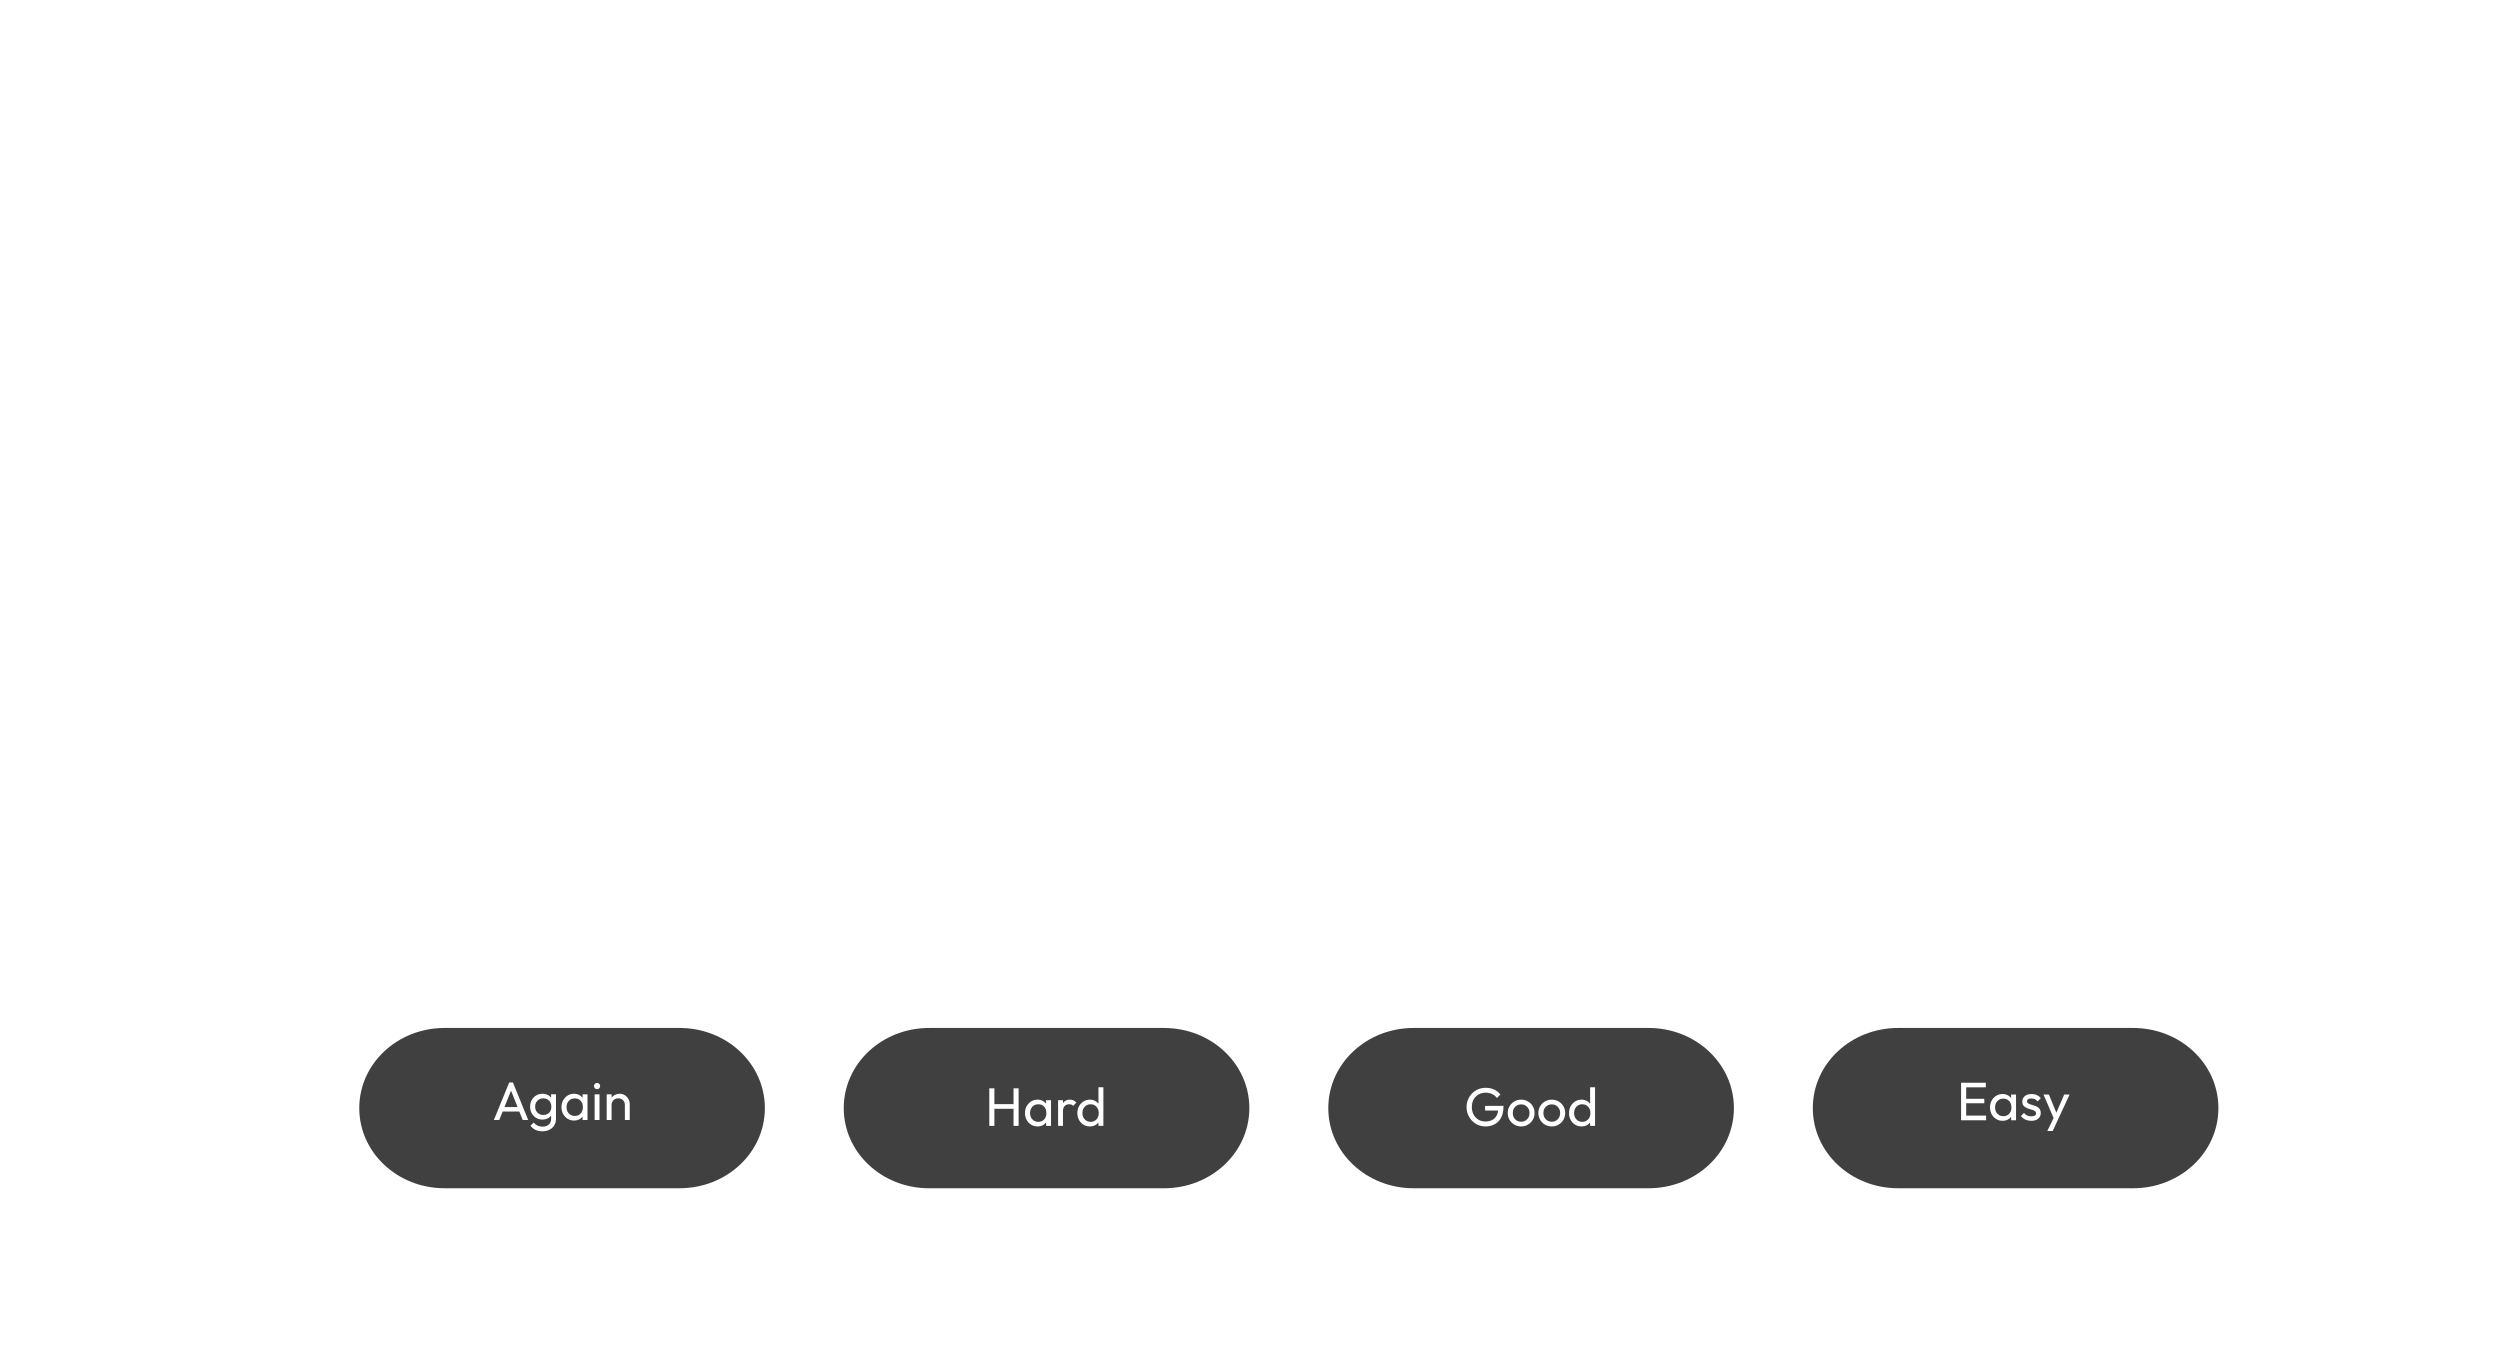 <svg width="493" height="269" fill="none" version="1.1" xml:space="preserve" xmlns="http://www.w3.org/2000/svg"><defs><filter id="filter51-7" x="-.03" y="-.076" width="1.061" height="1.168" color-interpolation-filters="sRGB"><feFlood flood-color="rgb(0,0,0)" flood-opacity=".498" in="SourceGraphic" result="flood"/><feGaussianBlur in="SourceGraphic" result="blur" stdDeviation="1"/><feOffset dx="0.1" dy="0.5" in="blur" result="offset"/><feComposite in="flood" in2="offset" operator="in" result="comp1"/><feComposite in="SourceGraphic" in2="comp1" result="comp2"/></filter><filter id="filter51-7-6" x="-.03" y="-.076" width="1.061" height="1.168" color-interpolation-filters="sRGB"><feFlood flood-color="rgb(0,0,0)" flood-opacity=".498" in="SourceGraphic" result="flood"/><feGaussianBlur in="SourceGraphic" result="blur" stdDeviation="1"/><feOffset dx="0.1" dy="0.5" in="blur" result="offset"/><feComposite in="flood" in2="offset" operator="in" result="comp1"/><feComposite in="SourceGraphic" in2="comp1" result="comp2"/></filter><filter id="filter51-7-9" x="-.03" y="-.076" width="1.061" height="1.168" color-interpolation-filters="sRGB"><feFlood flood-color="rgb(0,0,0)" flood-opacity=".498" in="SourceGraphic" result="flood"/><feGaussianBlur in="SourceGraphic" result="blur" stdDeviation="1"/><feOffset dx="0.1" dy="0.5" in="blur" result="offset"/><feComposite in="flood" in2="offset" operator="in" result="comp1"/><feComposite in="SourceGraphic" in2="comp1" result="comp2"/></filter><filter id="filter51-7-1" x="-.03" y="-.076" width="1.061" height="1.168" color-interpolation-filters="sRGB"><feFlood flood-color="rgb(0,0,0)" flood-opacity=".498" in="SourceGraphic" result="flood"/><feGaussianBlur in="SourceGraphic" result="blur" stdDeviation="1"/><feOffset dx="0.1" dy="0.5" in="blur" result="offset"/><feComposite in="flood" in2="offset" operator="in" result="comp1"/><feComposite in="SourceGraphic" in2="comp1" result="comp2"/></filter></defs><mask id="a" fill="#fff"><path d="m55 34h383v68h-383v-68z"/></mask><g transform="translate(74.898 1.562)"><path d="m299.33 200.65h46.3c9.331 0 16.843 7.05 16.843 15.806 0 8.757-7.512 15.806-16.843 15.806h-46.3c-9.331 0-16.843-7.05-16.843-15.806 0-8.757 7.512-15.806 16.843-15.806z" fill="#404040" fill-rule="evenodd" filter="url(#filter51-7)" style="paint-order:markers stroke fill"/><path d="m311.83 219.35v-7.403h1.003v7.403zm0.683 0v-0.917h4.245v0.917zm0-3.349v-0.875h3.893v0.875zm0-3.136v-0.917h4.192v0.917zm7.494 6.592q-0.693 0-1.259-0.341-0.565-0.352-0.896-0.949-0.32-0.597-0.32-1.344t0.32-1.344q0.331-0.597 0.885-0.949 0.565-0.352 1.269-0.352 0.576 0 1.024 0.245 0.459 0.235 0.736 0.661 0.277 0.416 0.309 0.971v1.525q-0.032 0.544-0.309 0.971-0.267 0.427-0.725 0.672-0.448 0.235-1.035 0.235zm0.16-0.907q0.715 0 1.152-0.48 0.437-0.491 0.437-1.248 0-0.523-0.203-0.907-0.192-0.395-0.555-0.608-0.363-0.224-0.843-0.224-0.48 0-0.853 0.224-0.363 0.224-0.576 0.619-0.203 0.384-0.203 0.885 0 0.512 0.203 0.907 0.213 0.384 0.587 0.608 0.373 0.224 0.853 0.224zm1.525 0.8v-1.365l0.181-1.237-0.181-1.227v-1.237h0.971v5.067zm3.979 0.107q-0.427 0-0.811-0.107-0.373-0.117-0.693-0.32-0.32-0.213-0.555-0.501l0.619-0.619q0.277 0.341 0.64 0.512 0.363 0.16 0.811 0.16t0.693-0.149q0.245-0.16 0.245-0.437t-0.203-0.427q-0.192-0.16-0.501-0.256-0.309-0.107-0.661-0.203-0.341-0.107-0.651-0.267-0.309-0.16-0.512-0.437-0.192-0.277-0.192-0.736t0.224-0.789q0.224-0.341 0.619-0.523 0.405-0.181 0.971-0.181 0.597 0 1.056 0.213 0.469 0.203 0.768 0.619l-0.619 0.619q-0.213-0.277-0.533-0.427-0.309-0.149-0.704-0.149-0.416 0-0.64 0.149-0.213 0.139-0.213 0.395t0.192 0.395q0.192 0.139 0.501 0.235 0.32 0.096 0.661 0.203 0.341 0.096 0.651 0.267 0.309 0.171 0.501 0.459 0.203 0.288 0.203 0.757 0 0.715-0.512 1.131-0.501 0.416-1.355 0.416zm4.608-0.064-2.197-5.109h1.067l1.632 4h-0.341l1.717-4h1.067l-2.368 5.109zm-1.451 2.08 1.493-3.061 0.533 0.981-0.96 2.08z" fill="#fff" aria-label="Easy"/></g><g transform="translate(-20.648 1.562)"><path d="m299.33 200.65h46.3c9.331 0 16.843 7.05 16.843 15.806 0 8.757-7.512 15.806-16.843 15.806h-46.3c-9.331 0-16.843-7.05-16.843-15.806 0-8.757 7.512-15.806 16.843-15.806z" fill="#404040" fill-rule="evenodd" filter="url(#filter51-7-6)" style="paint-order:markers stroke fill"/><path d="m313.58 220.57q-0.779 0-1.461-0.288-0.672-0.299-1.184-0.821-0.501-0.523-0.789-1.216-0.288-0.693-0.288-1.493 0-0.8 0.288-1.483 0.288-0.693 0.8-1.216 0.512-0.523 1.195-0.811 0.693-0.288 1.504-0.288 0.885 0 1.632 0.341 0.747 0.341 1.248 0.981l-0.693 0.693q-0.352-0.512-0.928-0.779-0.576-0.277-1.259-0.277-0.811 0-1.44 0.363-0.619 0.363-0.971 1.003-0.341 0.64-0.341 1.472 0 0.843 0.352 1.483t0.949 1.003q0.597 0.363 1.365 0.363 0.779 0 1.344-0.299 0.576-0.299 0.885-0.875 0.309-0.587 0.309-1.429l0.608 0.437h-3.2v-0.917h3.627v0.149q0 1.291-0.459 2.165-0.448 0.864-1.259 1.301-0.8 0.437-1.835 0.437zm7.04 0q-0.747 0-1.344-0.352-0.597-0.352-0.949-0.949-0.352-0.608-0.352-1.355 0-0.736 0.352-1.323 0.352-0.597 0.949-0.949t1.344-0.352q0.736 0 1.333 0.352 0.608 0.341 0.96 0.939t0.352 1.333q0 0.747-0.352 1.355-0.352 0.597-0.96 0.949-0.597 0.352-1.333 0.352zm0-0.928q0.48 0 0.853-0.224 0.373-0.224 0.587-0.608 0.213-0.395 0.213-0.896 0-0.491-0.224-0.875-0.213-0.384-0.587-0.597-0.363-0.224-0.843-0.224-0.48 0-0.853 0.224-0.373 0.213-0.587 0.597t-0.213 0.875q0 0.501 0.213 0.896 0.213 0.384 0.587 0.608 0.373 0.224 0.853 0.224zm6.037 0.928q-0.747 0-1.344-0.352-0.597-0.352-0.949-0.949-0.352-0.608-0.352-1.355 0-0.736 0.352-1.323 0.352-0.597 0.949-0.949 0.597-0.352 1.344-0.352 0.736 0 1.333 0.352 0.608 0.341 0.96 0.939t0.352 1.333q0 0.747-0.352 1.355-0.352 0.597-0.96 0.949-0.597 0.352-1.333 0.352zm0-0.928q0.48 0 0.853-0.224 0.373-0.224 0.587-0.608 0.213-0.395 0.213-0.896 0-0.491-0.224-0.875-0.213-0.384-0.587-0.597-0.363-0.224-0.843-0.224-0.48 0-0.853 0.224-0.373 0.213-0.587 0.597t-0.213 0.875q0 0.501 0.213 0.896 0.213 0.384 0.587 0.608 0.373 0.224 0.853 0.224zm5.867 0.928q-0.704 0-1.259-0.341-0.555-0.352-0.885-0.949-0.32-0.597-0.32-1.344t0.32-1.344q0.331-0.597 0.885-0.949 0.555-0.352 1.259-0.352 0.565 0 1.024 0.245 0.459 0.235 0.736 0.661 0.288 0.416 0.32 0.971v1.525q-0.032 0.544-0.309 0.971-0.277 0.427-0.736 0.672-0.459 0.235-1.035 0.235zm0.16-0.907q0.48 0 0.832-0.224 0.363-0.224 0.565-0.608 0.203-0.395 0.203-0.896 0-0.523-0.213-0.907-0.203-0.384-0.565-0.608-0.352-0.224-0.832-0.224-0.48 0-0.843 0.224-0.363 0.224-0.576 0.619-0.203 0.384-0.203 0.885 0 0.512 0.203 0.907 0.213 0.384 0.576 0.608 0.373 0.224 0.853 0.224zm2.507 0.8h-0.971v-1.365l0.181-1.237-0.181-1.227v-3.787h0.971z" fill="#fff" aria-label="Good"/></g><g transform="translate(-116.36 1.395)"><path d="m299.49 200.82h46.3c9.331 0 16.843 7.05 16.843 15.806s-7.512 15.806-16.843 15.806h-46.3c-9.331 0-16.843-7.05-16.843-15.806s7.512-15.806 16.843-15.806z" fill="#404040" fill-rule="evenodd" filter="url(#filter51-7-9)" style="paint-order:markers stroke fill"/><path d="m311.45 220.63v-7.403h1.003v7.403zm4.779 0v-7.403h1.003v7.403zm-4.096-3.371v-0.917h4.341v0.917zm8.832 3.477q-0.693 0-1.259-0.341-0.565-0.352-0.896-0.949-0.32-0.597-0.32-1.344t0.32-1.344q0.331-0.597 0.885-0.949 0.565-0.352 1.269-0.352 0.576 0 1.024 0.245 0.459 0.235 0.736 0.661 0.277 0.416 0.309 0.971v1.525q-0.032 0.544-0.309 0.971-0.267 0.427-0.725 0.672-0.448 0.235-1.035 0.235zm0.16-0.907q0.715 0 1.152-0.48 0.437-0.491 0.437-1.248 0-0.523-0.203-0.907-0.192-0.395-0.555-0.608-0.363-0.224-0.843-0.224-0.48 0-0.853 0.224-0.363 0.224-0.576 0.619-0.203 0.384-0.203 0.885 0 0.512 0.203 0.907 0.213 0.384 0.587 0.608 0.373 0.224 0.853 0.224zm1.525 0.8v-1.365l0.181-1.237-0.181-1.227v-1.237h0.971v5.067zm2.368 0v-5.067h0.96v5.067zm0.96-2.891-0.363-0.16q0-0.971 0.448-1.547 0.448-0.576 1.291-0.576 0.384 0 0.693 0.139 0.309 0.128 0.576 0.437l-0.629 0.651q-0.16-0.171-0.352-0.245-0.192-0.075-0.448-0.075-0.533 0-0.875 0.341-0.341 0.341-0.341 1.035zm5.301 2.997q-0.704 0-1.259-0.341-0.555-0.352-0.885-0.949-0.32-0.597-0.32-1.344t0.32-1.344q0.331-0.597 0.885-0.949 0.555-0.352 1.259-0.352 0.565 0 1.024 0.245 0.459 0.235 0.736 0.661 0.288 0.416 0.32 0.971v1.525q-0.032 0.544-0.309 0.971-0.277 0.427-0.736 0.672-0.459 0.235-1.035 0.235zm0.16-0.907q0.48 0 0.832-0.224 0.363-0.224 0.565-0.608 0.203-0.395 0.203-0.896 0-0.523-0.213-0.907-0.203-0.384-0.565-0.608-0.352-0.224-0.832-0.224-0.48 0-0.843 0.224-0.363 0.224-0.576 0.619-0.203 0.384-0.203 0.885 0 0.512 0.203 0.907 0.213 0.384 0.576 0.608 0.373 0.224 0.853 0.224zm2.507 0.8h-0.971v-1.365l0.181-1.237-0.181-1.227v-3.787h0.971z" fill="#fff" aria-label="Hard"/></g><g transform="translate(-211.74 1.562)"><path d="m299.33 200.65h46.3c9.331 0 16.843 7.05 16.843 15.806 0 8.757-7.512 15.806-16.843 15.806h-46.3c-9.331 0-16.843-7.05-16.843-15.806 0-8.757 7.512-15.806 16.843-15.806z" fill="#404040" fill-rule="evenodd" filter="url(#filter51-7-1)" style="paint-order:markers stroke fill"/><path d="m309.13 219.3 3.029-7.403h0.725l3.019 7.403h-1.088l-2.485-6.261h0.373l-2.507 6.261zm1.44-1.675v-0.875h3.893v0.875zm8.139 3.904q-0.779 0-1.387-0.288-0.597-0.288-0.96-0.811l0.619-0.629q0.309 0.395 0.736 0.597 0.427 0.213 1.013 0.213 0.779 0 1.227-0.416 0.459-0.405 0.459-1.099v-1.259l0.171-1.141-0.171-1.131v-1.333h0.96v4.864q0 0.725-0.341 1.269-0.331 0.544-0.939 0.853-0.597 0.309-1.387 0.309zm0-2.315q-0.693 0-1.248-0.331-0.544-0.331-0.864-0.907-0.32-0.587-0.32-1.312 0-0.725 0.32-1.291 0.32-0.576 0.864-0.907 0.555-0.341 1.248-0.341 0.597 0 1.056 0.235 0.459 0.235 0.725 0.661 0.277 0.416 0.299 0.981v1.344q-0.032 0.555-0.309 0.981-0.267 0.416-0.725 0.651-0.459 0.235-1.045 0.235zm0.192-0.907q0.469 0 0.821-0.203 0.363-0.203 0.555-0.565 0.192-0.373 0.192-0.864 0-0.491-0.203-0.853-0.192-0.373-0.544-0.576-0.352-0.213-0.832-0.213-0.48 0-0.843 0.213-0.363 0.203-0.576 0.576-0.203 0.363-0.203 0.843 0 0.48 0.203 0.853 0.213 0.373 0.576 0.587 0.373 0.203 0.853 0.203zm6.037 1.099q-0.693 0-1.259-0.341-0.565-0.352-0.896-0.949-0.32-0.597-0.32-1.344t0.32-1.344q0.331-0.597 0.885-0.949 0.565-0.352 1.269-0.352 0.576 0 1.024 0.245 0.459 0.235 0.736 0.661 0.277 0.416 0.309 0.971v1.525q-0.032 0.544-0.309 0.971-0.267 0.427-0.725 0.672-0.448 0.235-1.035 0.235zm0.16-0.907q0.715 0 1.152-0.48 0.437-0.491 0.437-1.248 0-0.523-0.203-0.907-0.192-0.395-0.555-0.608-0.363-0.224-0.843-0.224-0.48 0-0.853 0.224-0.363 0.224-0.576 0.619-0.203 0.384-0.203 0.885 0 0.512 0.203 0.907 0.213 0.384 0.587 0.608 0.373 0.224 0.853 0.224zm1.525 0.8v-1.365l0.181-1.237-0.181-1.227v-1.237h0.971v5.067zm2.379 0v-5.067h0.96v5.067zm0.48-6.08q-0.267 0-0.437-0.171-0.171-0.181-0.171-0.448 0-0.256 0.171-0.427 0.171-0.181 0.437-0.181 0.267 0 0.437 0.181 0.171 0.171 0.171 0.427 0 0.267-0.171 0.448-0.171 0.171-0.437 0.171zm5.483 6.08v-2.955q0-0.576-0.363-0.949-0.363-0.373-0.939-0.373-0.384 0-0.683 0.171-0.299 0.171-0.469 0.469-0.171 0.299-0.171 0.683l-0.395-0.224q0-0.576 0.256-1.024 0.256-0.448 0.715-0.704 0.459-0.267 1.035-0.267t1.013 0.288q0.448 0.288 0.704 0.757 0.256 0.459 0.256 0.981v3.147zm-3.584 0v-5.067h0.96v5.067z" fill="#fff" aria-label="Again"/></g><g fill="#fff" font-family="'STIX Two Math'" text-anchor="end"><path d="m104.85 196-5.088-2.28v-0.78l5.088-2.28v1.092l-4.212 1.788v-0.408l4.212 1.788zm5.28 1.356v-8.328h1.116v8.328zm-1.704-7.32v-1.008h2.7v1.008zm4.584 7.32v-5.7h1.08v5.7zm3.852 0v-3.444q0-0.636-0.396-0.996-0.384-0.372-0.972-0.372-0.396 0-0.708 0.168t-0.504 0.468-0.192 0.72l-0.444-0.216q0-0.648 0.276-1.128 0.288-0.48 0.78-0.744 0.492-0.276 1.104-0.276 0.6 0 1.08 0.264 0.492 0.264 0.768 0.744 0.288 0.48 0.288 1.14v3.672zm3.852 0v-3.444q0-0.636-0.396-0.996-0.384-0.372-0.96-0.372-0.396 0-0.72 0.168-0.312 0.168-0.504 0.468t-0.192 0.72l-0.612-0.216q0.036-0.66 0.348-1.128 0.324-0.48 0.828-0.744 0.504-0.276 1.104-0.276 0.624 0 1.116 0.264t0.78 0.744q0.3 0.48 0.3 1.152v3.66z" aria-label="&lt; 1m"/><path d="m199.1 195.88-5.088-2.28v-0.78l5.088-2.28v1.092l-4.212 1.788v-0.408l4.212 1.788zm6.588 1.476q-0.828 0-1.488-0.384-0.648-0.384-1.032-1.032t-0.384-1.44q0-1.104 0.768-2.196l2.448-3.396h1.308l-2.508 3.42-0.408 0.216q0.144-0.252 0.348-0.42 0.204-0.18 0.504-0.276t0.708-0.096q0.732 0 1.32 0.348 0.6 0.348 0.96 0.96 0.372 0.6 0.372 1.404 0 0.792-0.396 1.452-0.384 0.66-1.056 1.056-0.66 0.384-1.464 0.384zm0-1.056q0.504 0 0.9-0.24 0.408-0.252 0.636-0.66 0.24-0.42 0.24-0.936t-0.24-0.924q-0.228-0.42-0.636-0.66-0.396-0.24-0.9-0.24t-0.912 0.24q-0.396 0.24-0.636 0.66-0.228 0.408-0.228 0.924t0.228 0.936q0.24 0.42 0.636 0.66 0.408 0.24 0.912 0.24zm4.176 0.936v-5.7h1.08v5.7zm3.852 0v-3.444q0-0.636-0.396-0.996-0.384-0.372-0.972-0.372-0.396 0-0.708 0.168t-0.504 0.468-0.192 0.72l-0.444-0.216q0-0.648 0.276-1.128 0.288-0.48 0.78-0.744 0.492-0.276 1.104-0.276 0.6 0 1.08 0.264 0.492 0.264 0.768 0.744 0.288 0.48 0.288 1.14v3.672zm3.852 0v-3.444q0-0.636-0.396-0.996-0.384-0.372-0.96-0.372-0.396 0-0.72 0.168-0.312 0.168-0.504 0.468t-0.192 0.72l-0.612-0.216q0.036-0.66 0.348-1.128 0.324-0.48 0.828-0.744 0.504-0.276 1.104-0.276 0.624 0 1.116 0.264t0.78 0.744q0.3 0.48 0.3 1.152v3.66z" aria-label="&lt; 6m"/><path d="m127.67 83.338v-1.605h3.603q1.437 0 2.52-0.616 1.083-0.635 1.68-1.736 0.616-1.101 0.616-2.539 0-1.419-0.616-2.52-0.616-1.101-1.699-1.717-1.083-0.616-2.501-0.616h-3.584v-1.605h3.621q1.419 0 2.613 0.485 1.213 0.485 2.091 1.363 0.896 0.877 1.381 2.053 0.504 1.176 0.504 2.576 0 1.381-0.504 2.576-0.485 1.176-1.363 2.053-0.877 0.877-2.091 1.363-1.195 0.485-2.595 0.485zm-1.157 0v-12.955h1.755v12.955zm17.566 0.187q-1.307 0-2.352-0.616-1.045-0.616-1.661-1.661-0.616-1.064-0.616-2.371 0-1.288 0.616-2.315 0.616-1.045 1.661-1.661 1.045-0.616 2.352-0.616 1.288 0 2.333 0.616 1.064 0.597 1.68 1.643t0.616 2.333q0 1.307-0.616 2.371-0.616 1.045-1.68 1.661-1.045 0.616-2.333 0.616zm0-1.624q0.84 0 1.493-0.392 0.653-0.392 1.027-1.064 0.373-0.691 0.373-1.568 0-0.859-0.392-1.531-0.373-0.672-1.027-1.045-0.635-0.392-1.475-0.392-0.84 0-1.493 0.392-0.653 0.373-1.027 1.045t-0.373 1.531q0 0.877 0.373 1.568 0.373 0.672 1.027 1.064 0.653 0.392 1.493 0.392zm10.622 1.624q-1.325 0-2.389-0.597-1.064-0.616-1.68-1.661-0.616-1.045-0.616-2.371 0-1.307 0.597-2.352 0.616-1.045 1.643-1.643 1.045-0.616 2.333-0.616 1.232 0 2.165 0.56 0.952 0.56 1.475 1.549 0.541 0.989 0.541 2.24 0 0.187-0.019 0.411-0.019 0.205-0.075 0.485h-7.486v-1.4h6.589l-0.616 0.541q0-0.896-0.317-1.512-0.317-0.635-0.896-0.971-0.579-0.355-1.4-0.355-0.859 0-1.512 0.373-0.653 0.373-1.008 1.045t-0.355 1.587q0 0.933 0.373 1.643 0.373 0.691 1.064 1.083 0.691 0.373 1.587 0.373 0.747 0 1.363-0.261 0.635-0.261 1.083-0.784l1.083 1.101q-0.635 0.747-1.568 1.139-0.915 0.392-1.96 0.392zm8.717 0q-0.747 0-1.419-0.187-0.653-0.205-1.213-0.56-0.56-0.373-0.971-0.877l1.083-1.083q0.485 0.597 1.12 0.896 0.635 0.28 1.419 0.28 0.784 0 1.213-0.261 0.429-0.28 0.429-0.765t-0.355-0.747q-0.336-0.28-0.877-0.448-0.541-0.187-1.157-0.355-0.597-0.187-1.139-0.467-0.541-0.28-0.896-0.765-0.336-0.485-0.336-1.288t0.392-1.381q0.392-0.597 1.083-0.915 0.709-0.317 1.699-0.317 1.045 0 1.848 0.373 0.821 0.355 1.344 1.083l-1.083 1.083q-0.373-0.485-0.933-0.747-0.541-0.261-1.232-0.261-0.728 0-1.12 0.261-0.373 0.243-0.373 0.691t0.336 0.691 0.877 0.411q0.56 0.168 1.157 0.355 0.597 0.168 1.139 0.467t0.877 0.803q0.355 0.504 0.355 1.325 0 1.251-0.896 1.979-0.877 0.728-2.371 0.728zm7.859-0.187 5.301-12.955h1.269l5.283 12.955h-1.904l-4.349-10.958h0.653l-4.387 10.958zm2.52-2.931v-1.531h6.813v1.531zm17.398 2.931v-5.171q0-1.008-0.635-1.661-0.635-0.653-1.643-0.653-0.672 0-1.195 0.299t-0.821 0.821-0.299 1.195l-0.691-0.392q0-1.008 0.448-1.792t1.251-1.232q0.803-0.467 1.811-0.467t1.773 0.504q0.784 0.504 1.232 1.325 0.448 0.803 0.448 1.717v5.507zm-6.272 0v-8.867h1.68v8.867zm15.904 0-4.144-4.536 4.107-4.331h2.035l-4.573 4.779 0.075-0.971 4.667 5.059zm-5.675 0v-13.328h1.68v13.328zm8.979 0v-8.867h1.68v8.867zm0.84-10.64q-0.467 0-0.765-0.299-0.299-0.317-0.299-0.784 0-0.448 0.299-0.747 0.299-0.317 0.765-0.317 0.467 0 0.765 0.317 0.299 0.299 0.299 0.747 0 0.467-0.299 0.784-0.299 0.299-0.765 0.299zm7.224 10.64v-8.867h1.68v8.867zm0.84-10.64q-0.467 0-0.765-0.299-0.299-0.317-0.299-0.784 0-0.448 0.299-0.747 0.299-0.317 0.765-0.317 0.467 0 0.765 0.317 0.299 0.299 0.299 0.747 0 0.467-0.299 0.784-0.299 0.299-0.765 0.299zm3.323 10.64v-8.867h1.68v8.867zm5.992 0v-5.357q0-0.989-0.616-1.549-0.597-0.579-1.512-0.579-0.616 0-1.101 0.261t-0.784 0.728-0.299 1.12l-0.691-0.336q0-1.008 0.429-1.755 0.448-0.747 1.213-1.157 0.765-0.429 1.717-0.429 0.933 0 1.68 0.411 0.765 0.411 1.195 1.157 0.448 0.747 0.448 1.773v5.712zm5.992 0v-5.357q0-0.989-0.616-1.549-0.597-0.579-1.493-0.579-0.616 0-1.12 0.261-0.485 0.261-0.784 0.728-0.299 0.467-0.299 1.12l-0.952-0.336q0.056-1.027 0.541-1.755 0.504-0.747 1.288-1.157 0.784-0.429 1.717-0.429 0.971 0 1.736 0.411 0.765 0.411 1.213 1.157 0.467 0.747 0.467 1.792v5.693zm8.643 0.187q-1.008 0-1.829-0.411-0.803-0.429-1.288-1.176t-0.541-1.699v-2.669q0.056-0.971 0.541-1.699 0.504-0.747 1.307-1.157 0.821-0.429 1.811-0.429 1.213 0 2.184 0.616 0.989 0.616 1.549 1.661t0.56 2.352-0.56 2.352-1.549 1.661q-0.971 0.597-2.184 0.597zm-4.667 3.528v-12.582h1.68v2.333l-0.317 2.147 0.317 2.165v5.936zm4.387-5.115q0.84 0 1.475-0.392 0.635-0.392 1.008-1.064 0.373-0.691 0.373-1.587 0-0.877-0.373-1.568t-1.008-1.064q-0.635-0.392-1.456-0.392-0.84 0-1.475 0.392-0.635 0.373-0.989 1.064-0.355 0.691-0.355 1.587 0 0.877 0.336 1.568 0.355 0.672 0.989 1.064 0.653 0.392 1.475 0.392zm6.478 1.4v-8.867h1.68v8.867zm1.68-5.059-0.635-0.28q0-1.699 0.784-2.707 0.784-1.008 2.259-1.008 0.672 0 1.213 0.243 0.541 0.224 1.008 0.765l-1.101 1.139q-0.28-0.299-0.616-0.429-0.336-0.131-0.784-0.131-0.933 0-1.531 0.597-0.597 0.597-0.597 1.811zm9.576 5.245q-1.307 0-2.352-0.616t-1.661-1.661q-0.616-1.064-0.616-2.371 0-1.288 0.616-2.315 0.616-1.045 1.661-1.661t2.352-0.616q1.288 0 2.333 0.616 1.064 0.597 1.68 1.643 0.616 1.045 0.616 2.333 0 1.307-0.616 2.371-0.616 1.045-1.68 1.661-1.045 0.616-2.333 0.616zm0-1.624q0.84 0 1.493-0.392 0.653-0.392 1.027-1.064 0.373-0.691 0.373-1.568 0-0.859-0.392-1.531-0.373-0.672-1.027-1.045-0.635-0.392-1.475-0.392-0.84 0-1.493 0.392-0.653 0.373-1.027 1.045t-0.373 1.531q0 0.877 0.373 1.568 0.373 0.672 1.027 1.064 0.653 0.392 1.493 0.392zm9.222 1.437-4.069-8.867h1.867l3.267 7.486h-1.083l3.285-7.486h1.792l-4.069 8.867zm10.267 0.187q-1.325 0-2.389-0.597-1.064-0.616-1.68-1.661t-0.616-2.371q0-1.307 0.597-2.352 0.616-1.045 1.643-1.643 1.045-0.616 2.333-0.616 1.232 0 2.165 0.56 0.952 0.56 1.475 1.549 0.541 0.989 0.541 2.24 0 0.187-0.019 0.411-0.019 0.205-0.075 0.485h-7.486v-1.4h6.589l-0.616 0.541q0-0.896-0.317-1.512-0.317-0.635-0.896-0.971-0.579-0.355-1.4-0.355-0.859 0-1.512 0.373-0.653 0.373-1.008 1.045-0.355 0.672-0.355 1.587 0 0.933 0.373 1.643 0.373 0.691 1.064 1.083 0.691 0.373 1.587 0.373 0.747 0 1.363-0.261 0.635-0.261 1.083-0.784l1.083 1.101q-0.635 0.747-1.568 1.139-0.915 0.392-1.96 0.392zm9.781-0.187v-8.867h1.68v8.867zm1.68-5.059-0.635-0.28q0-1.699 0.784-2.707 0.784-1.008 2.259-1.008 0.672 0 1.213 0.243 0.541 0.224 1.008 0.765l-1.101 1.139q-0.28-0.299-0.616-0.429t-0.784-0.131q-0.933 0-1.531 0.597-0.597 0.597-0.597 1.811zm9.632 5.245q-1.325 0-2.389-0.597-1.064-0.616-1.68-1.661t-0.616-2.371q0-1.307 0.597-2.352 0.616-1.045 1.643-1.643 1.045-0.616 2.333-0.616 1.232 0 2.165 0.56 0.952 0.56 1.475 1.549 0.541 0.989 0.541 2.24 0 0.187-0.019 0.411-0.019 0.205-0.075 0.485h-7.486v-1.4h6.589l-0.616 0.541q0-0.896-0.317-1.512-0.317-0.635-0.896-0.971-0.579-0.355-1.4-0.355-0.859 0-1.512 0.373-0.653 0.373-1.008 1.045-0.355 0.672-0.355 1.587 0 0.933 0.373 1.643 0.373 0.691 1.064 1.083 0.691 0.373 1.587 0.373 0.747 0 1.363-0.261 0.635-0.261 1.083-0.784l1.083 1.101q-0.635 0.747-1.568 1.139-0.915 0.392-1.96 0.392zm6.991-0.187v-12.582h1.68v12.582zm-2.184-7.336v-1.531h6.048v1.531zm11.508 7.523q-1.325 0-2.389-0.597-1.064-0.616-1.68-1.661t-0.616-2.371q0-1.307 0.597-2.352 0.616-1.045 1.643-1.643 1.045-0.616 2.333-0.616 1.232 0 2.165 0.56 0.952 0.56 1.475 1.549 0.541 0.989 0.541 2.24 0 0.187-0.019 0.411-0.019 0.205-0.075 0.485h-7.486v-1.4h6.589l-0.616 0.541q0-0.896-0.317-1.512-0.317-0.635-0.896-0.971-0.579-0.355-1.4-0.355-0.859 0-1.512 0.373-0.653 0.373-1.008 1.045t-0.355 1.587q0 0.933 0.373 1.643 0.373 0.691 1.064 1.083 0.691 0.373 1.587 0.373 0.747 0 1.363-0.261 0.635-0.261 1.083-0.784l1.083 1.101q-0.635 0.747-1.568 1.139-0.915 0.392-1.96 0.392zm12.171-0.187v-5.171q0-1.008-0.635-1.661-0.635-0.653-1.643-0.653-0.672 0-1.195 0.299-0.523 0.299-0.821 0.821-0.299 0.523-0.299 1.195l-0.691-0.392q0-1.008 0.448-1.792t1.251-1.232q0.803-0.467 1.811-0.467t1.773 0.504q0.784 0.504 1.232 1.325 0.448 0.803 0.448 1.717v5.507zm-6.272 0v-8.867h1.68v8.867zm11.48 0v-12.582h1.68v12.582zm-2.184-7.336v-1.531h6.048v1.531zm7.71 7.336v-8.867h1.68v8.867zm0.84-10.64q-0.467 0-0.765-0.299-0.299-0.317-0.299-0.784 0-0.448 0.299-0.747 0.299-0.317 0.765-0.317 0.467 0 0.765 0.317 0.299 0.299 0.299 0.747 0 0.467-0.299 0.784-0.299 0.299-0.765 0.299zm7.373 10.827q-1.307 0-2.352-0.616-1.045-0.616-1.661-1.661-0.616-1.064-0.616-2.371 0-1.288 0.616-2.315 0.616-1.045 1.661-1.661 1.045-0.616 2.352-0.616 1.288 0 2.333 0.616 1.064 0.597 1.68 1.643t0.616 2.333q0 1.307-0.616 2.371-0.616 1.045-1.68 1.661-1.045 0.616-2.333 0.616zm0-1.624q0.84 0 1.493-0.392 0.653-0.392 1.027-1.064 0.373-0.691 0.373-1.568 0-0.859-0.392-1.531-0.373-0.672-1.027-1.045-0.635-0.392-1.475-0.392-0.84 0-1.493 0.392-0.653 0.373-1.027 1.045t-0.373 1.531q0 0.877 0.373 1.568 0.373 0.672 1.027 1.064 0.653 0.392 1.493 0.392zm12.787 1.437v-5.171q0-1.008-0.635-1.661-0.635-0.653-1.643-0.653-0.672 0-1.195 0.299t-0.821 0.821-0.299 1.195l-0.691-0.392q0-1.008 0.448-1.792t1.251-1.232q0.803-0.467 1.811-0.467 1.008 0 1.773 0.504 0.784 0.504 1.232 1.325 0.448 0.803 0.448 1.717v5.507zm-6.272 0v-8.867h1.68v8.867zm13.086-4.107-0.019-3.547 0.504-0.019q0.653 0 1.139-0.28 0.504-0.28 0.784-0.765 0.28-0.485 0.28-1.083 0-0.616-0.28-1.083-0.261-0.467-0.765-0.728-0.485-0.261-1.157-0.261-0.896 0-1.549 0.448-0.653 0.448-1.045 1.269l-1.232-1.027q0.541-1.101 1.549-1.717 1.027-0.616 2.352-0.616 1.139 0 2.016 0.467 0.877 0.448 1.363 1.269 0.485 0.803 0.485 1.867 0 0.971-0.448 1.773-0.429 0.784-1.232 1.307-0.784 0.504-1.867 0.653l0.728-0.747-0.149 2.819zm0.709 4.293q-0.523 0-0.877-0.355-0.336-0.355-0.336-0.877t0.336-0.859q0.355-0.355 0.877-0.355t0.859 0.355q0.355 0.336 0.355 0.859t-0.355 0.877q-0.336 0.355-0.859 0.355z" aria-label="Does Anki improve retention?"/><path d="m238.37 125.9-5.096-7.691h2.035l4.107 6.291h-0.915l4.125-6.291h1.997l-5.133 7.691zm-0.299 5.264v-6.421h1.755v6.421zm9.669 0.187q-1.325 0-2.389-0.597-1.064-0.616-1.68-1.661-0.616-1.045-0.616-2.371 0-1.307 0.597-2.352 0.616-1.045 1.643-1.643 1.045-0.616 2.333-0.616 1.232 0 2.165 0.56 0.952 0.56 1.475 1.549 0.541 0.989 0.541 2.24 0 0.187-0.019 0.411-0.019 0.205-0.075 0.485h-7.486v-1.4h6.589l-0.616 0.541q0-0.896-0.317-1.512-0.317-0.635-0.896-0.971-0.579-0.355-1.4-0.355-0.859 0-1.512 0.373-0.653 0.373-1.008 1.045-0.355 0.672-0.355 1.587 0 0.933 0.373 1.643 0.373 0.691 1.064 1.083 0.691 0.373 1.587 0.373 0.747 0 1.363-0.261 0.635-0.261 1.083-0.784l1.083 1.101q-0.635 0.747-1.568 1.139-0.915 0.392-1.96 0.392zm8.717 0q-0.747 0-1.419-0.187-0.653-0.205-1.213-0.56-0.56-0.373-0.971-0.877l1.083-1.083q0.485 0.597 1.12 0.896 0.635 0.28 1.419 0.28 0.784 0 1.213-0.261 0.429-0.28 0.429-0.765 0-0.485-0.355-0.747-0.336-0.28-0.877-0.448-0.541-0.187-1.157-0.355-0.597-0.187-1.139-0.467-0.541-0.28-0.896-0.765-0.336-0.485-0.336-1.288t0.392-1.381q0.392-0.597 1.083-0.915 0.709-0.317 1.699-0.317 1.045 0 1.848 0.373 0.821 0.355 1.344 1.083l-1.083 1.083q-0.373-0.485-0.933-0.747-0.541-0.261-1.232-0.261-0.728 0-1.12 0.261-0.373 0.243-0.373 0.691t0.336 0.691q0.336 0.243 0.877 0.411 0.56 0.168 1.157 0.355 0.597 0.168 1.139 0.467 0.541 0.299 0.877 0.803 0.355 0.504 0.355 1.325 0 1.251-0.896 1.979-0.877 0.728-2.371 0.728z" aria-label="Yes"/><path d="m292.01 195.88-5.088-2.28v-0.78l5.088-2.28v1.092l-4.212 1.788v-0.408l4.212 1.788zm5.28 1.356v-8.328h1.116v8.328zm-1.704-7.32v-1.008h2.7v1.008zm7.752 7.44q-0.936 0-1.716-0.528-0.768-0.528-1.224-1.488-0.456-0.972-0.456-2.28t0.444-2.268q0.456-0.96 1.224-1.476 0.768-0.528 1.692-0.528 0.948 0 1.716 0.528 0.768 0.516 1.212 1.476 0.456 0.96 0.456 2.28 0 1.308-0.456 2.28-0.444 0.96-1.212 1.488-0.756 0.516-1.68 0.516zm-0.024-1.068q0.66 0 1.152-0.36 0.504-0.372 0.792-1.092t0.288-1.776-0.288-1.764q-0.288-0.72-0.792-1.08-0.504-0.372-1.164-0.372-0.648 0-1.152 0.372-0.504 0.36-0.792 1.08-0.276 0.708-0.276 1.764t0.276 1.776q0.288 0.72 0.792 1.092 0.504 0.36 1.164 0.36zm4.728 0.948v-5.7h1.08v5.7zm3.852 0v-3.444q0-0.636-0.396-0.996-0.384-0.372-0.972-0.372-0.396 0-0.708 0.168t-0.504 0.468-0.192 0.72l-0.444-0.216q0-0.648 0.276-1.128 0.288-0.48 0.78-0.744 0.492-0.276 1.104-0.276 0.6 0 1.08 0.264 0.492 0.264 0.768 0.744 0.288 0.48 0.288 1.14v3.672zm3.852 0v-3.444q0-0.636-0.396-0.996-0.384-0.372-0.96-0.372-0.396 0-0.72 0.168-0.312 0.168-0.504 0.468t-0.192 0.72l-0.612-0.216q0.036-0.66 0.348-1.128 0.324-0.48 0.828-0.744 0.504-0.276 1.104-0.276 0.624 0 1.116 0.264t0.78 0.744q0.3 0.48 0.3 1.152v3.66z" aria-label="&lt; 10m"/></g><g transform="translate(176.67 -2.09)"><path d="m217.22 199.45q-0.852 0-1.524-0.3-0.66-0.312-1.116-0.9l0.768-0.768q0.276 0.42 0.756 0.672 0.492 0.24 1.092 0.24 0.564 0 0.984-0.216 0.432-0.216 0.672-0.6 0.252-0.396 0.252-0.936 0-0.552-0.24-0.936t-0.648-0.576q-0.396-0.204-0.876-0.204-0.492 0-0.9 0.12-0.396 0.12-0.756 0.408l0.012-0.72q0.204-0.252 0.468-0.408t0.6-0.24 0.78-0.084q0.864 0 1.464 0.36t0.912 0.972q0.324 0.612 0.324 1.368 0 0.792-0.396 1.416-0.384 0.624-1.068 0.984-0.684 0.348-1.56 0.348zm-1.536-3.996-0.612-0.612 0.372-3.84h1.032l-0.42 3.948zm-0.012-3.444-0.228-1.008h4.38v1.008zm8.268 7.44q-0.792 0-1.416-0.384-0.624-0.396-0.996-1.068-0.36-0.672-0.36-1.512t0.36-1.512q0.372-0.672 0.996-1.068t1.416-0.396q0.636 0 1.152 0.276 0.516 0.264 0.828 0.744 0.324 0.468 0.36 1.092v1.716q-0.036 0.612-0.348 1.092t-0.828 0.756q-0.516 0.264-1.164 0.264zm0.18-1.02q0.54 0 0.936-0.252 0.408-0.252 0.636-0.684 0.228-0.444 0.228-1.008 0-0.588-0.24-1.02-0.228-0.432-0.636-0.684-0.396-0.252-0.936-0.252t-0.948 0.252-0.648 0.696q-0.228 0.432-0.228 0.996 0 0.576 0.228 1.02 0.24 0.432 0.648 0.684 0.42 0.252 0.96 0.252zm2.82 0.9h-1.092v-1.536l0.204-1.392-0.204-1.38v-4.26h1.092z" fill="#fff" aria-label="5d"/></g><path d="m15.409 101.61h462.18" fill="none" stroke="#fff" stroke-width="1px"/><path d="m1 1h491v267h-491z" stroke="#fff" stroke-opacity=".13" stroke-width="2"/></svg>
